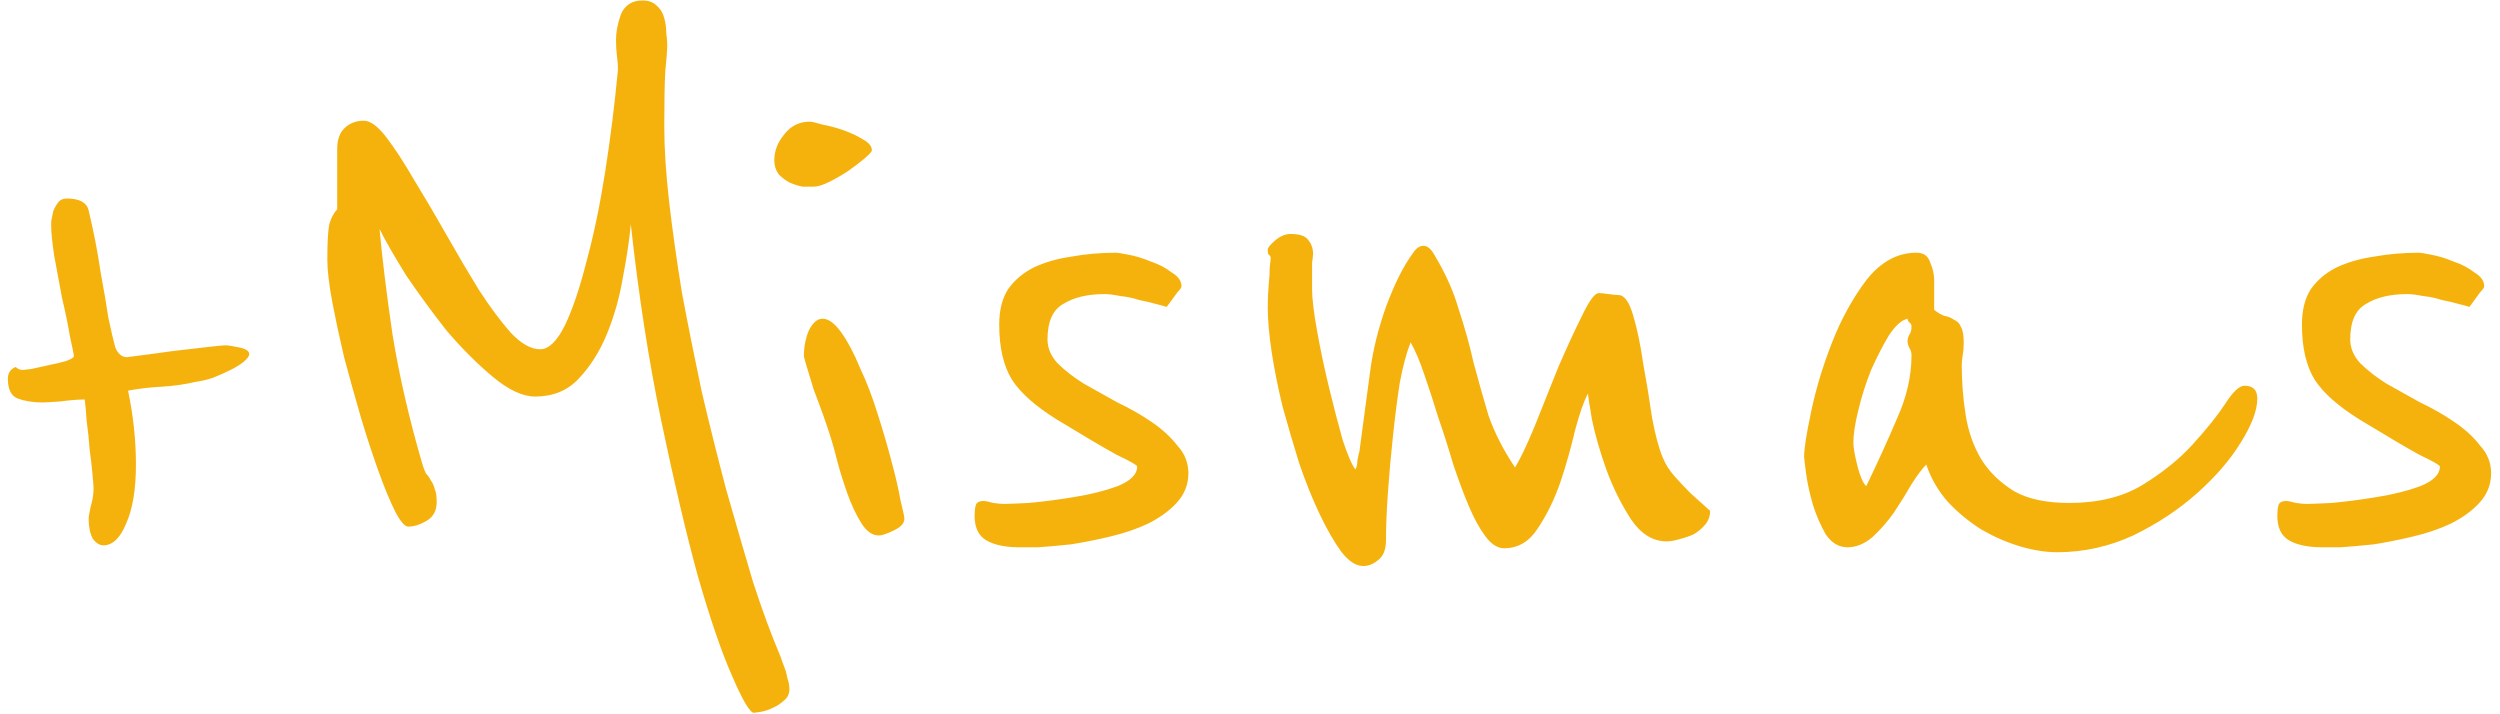 <svg xmlns="http://www.w3.org/2000/svg" width="203" height="58" fill="none" viewBox="0 0 203 58">
    <path fill="#F5B20D" d="M20.238 28.76c0 .16-.16.373-.48.64-.267.213-.613.427-1.04.64-.427.213-.907.427-1.44.64-.48.16-.933.267-1.36.32-.906.213-1.84.347-2.8.4-.96.053-1.867.16-2.72.32.427 2.027.64 4.027.64 6 0 2.027-.267 3.627-.8 4.8-.48 1.173-1.093 1.76-1.84 1.76-.32 0-.613-.187-.88-.56-.213-.427-.32-.96-.32-1.6 0-.16.054-.48.16-.96.16-.533.24-1.04.24-1.52 0-.107-.026-.453-.08-1.04-.053-.64-.133-1.333-.24-2.08-.053-.8-.133-1.573-.24-2.32-.053-.8-.106-1.387-.16-1.76-.533 0-1.2.053-2 .16-.8.053-1.28.08-1.44.08-.747 0-1.413-.107-2-.32-.533-.213-.8-.747-.8-1.6 0-.48.214-.8.64-.96.16.16.347.24.56.24.054 0 .294-.027.72-.08l1.44-.32c.534-.107.987-.213 1.36-.32.427-.16.64-.293.64-.4 0-.107-.106-.64-.32-1.6-.16-.96-.373-2-.64-3.12-.213-1.173-.426-2.32-.64-3.44-.16-1.12-.24-1.893-.24-2.32v-.48l.16-.8c.107-.267.24-.507.4-.72.16-.213.4-.32.72-.32 1.014 0 1.6.32 1.76.96.427 1.813.747 3.467.96 4.96.267 1.44.48 2.693.64 3.76.214 1.013.4 1.813.56 2.4.214.533.534.8.96.8 1.28-.16 2.48-.32 3.6-.48l2.72-.32c.907-.107 1.493-.16 1.76-.16.107 0 .427.053.96.16.587.107.88.293.88.56zM63.38 53.32c.106.32.213.613.32.88.106.267.186.56.24.88.106.32.16.613.16.88 0 .373-.134.667-.4.88-.267.267-.587.48-.96.64-.32.16-.64.267-.96.32-.32.053-.507.08-.56.08-.32 0-.907-.987-1.76-2.96-.854-1.92-1.787-4.64-2.8-8.16-.96-3.52-1.947-7.707-2.96-12.56-1.014-4.853-1.84-10.187-2.48-16-.107 1.227-.32 2.667-.64 4.32-.267 1.6-.694 3.12-1.28 4.56-.587 1.44-1.36 2.667-2.32 3.68-.907.96-2.08 1.44-3.52 1.44-1.014 0-2.16-.533-3.44-1.6-1.28-1.067-2.534-2.32-3.76-3.76-1.174-1.493-2.267-2.987-3.28-4.48-.96-1.547-1.68-2.8-2.16-3.76.213 2.347.56 5.173 1.04 8.48.533 3.307 1.333 6.8 2.4 10.48.106.373.213.667.32.88.16.16.293.347.4.56.16.213.266.453.32.72.106.213.16.56.16 1.04 0 .693-.267 1.2-.8 1.52-.534.32-1.04.48-1.52.48-.267 0-.614-.4-1.04-1.2-.427-.853-.88-1.947-1.36-3.28-.48-1.333-.96-2.8-1.44-4.4-.48-1.653-.934-3.28-1.36-4.88-.374-1.6-.694-3.093-.96-4.48-.267-1.44-.4-2.587-.4-3.44 0-1.387.053-2.347.16-2.88.16-.533.373-.933.64-1.2v-4.88c0-.747.186-1.307.56-1.68.426-.427.96-.64 1.6-.64.533 0 1.146.453 1.84 1.36.693.907 1.44 2.053 2.24 3.44.853 1.387 1.733 2.88 2.64 4.48.906 1.6 1.786 3.093 2.64 4.48.906 1.387 1.76 2.533 2.56 3.44.853.907 1.653 1.36 2.4 1.36.693 0 1.36-.64 2-1.92.64-1.333 1.226-3.067 1.76-5.2.586-2.133 1.093-4.56 1.52-7.28.426-2.72.773-5.493 1.04-8.32 0-.32-.027-.667-.08-1.04-.054-.427-.08-.88-.08-1.36 0-.64.133-1.333.4-2.08.32-.747.906-1.12 1.76-1.12.48 0 .853.133 1.12.4.32.267.533.613.64 1.04.106.373.16.773.16 1.2.053.373.08.693.08.96 0 .427-.054 1.147-.16 2.16-.054.96-.08 2.453-.08 4.48 0 1.76.133 3.813.4 6.16.266 2.293.613 4.747 1.04 7.36.48 2.56 1.013 5.227 1.6 8 .64 2.72 1.306 5.387 2 8 .746 2.613 1.466 5.093 2.16 7.44.746 2.293 1.493 4.32 2.24 6.08zM70.795 12.2c0 .107-.187.32-.56.64-.373.32-.827.667-1.36 1.04-.48.32-.987.613-1.52.88s-.96.4-1.28.4h-.88c-.32-.053-.667-.16-1.04-.32-.32-.16-.613-.373-.88-.64-.267-.32-.4-.72-.4-1.2 0-.747.267-1.44.8-2.08.533-.693 1.227-1.04 2.08-1.04.16 0 .507.08 1.04.24.587.107 1.173.267 1.76.48.587.213 1.093.453 1.52.72.48.267.72.56.72.88zm2.64 29.92c0 .373-.293.693-.88.96-.533.267-.933.4-1.2.4-.533 0-1.013-.347-1.44-1.04-.427-.693-.8-1.493-1.12-2.4-.32-.907-.587-1.76-.8-2.56-.213-.853-.373-1.44-.48-1.76-.16-.533-.373-1.173-.64-1.92-.267-.747-.533-1.467-.8-2.16-.213-.693-.4-1.307-.56-1.84-.16-.533-.24-.827-.24-.88 0-.747.133-1.44.4-2.08.32-.64.693-.96 1.12-.96.48 0 .987.373 1.52 1.12.533.747 1.04 1.707 1.52 2.88.533 1.12 1.013 2.373 1.44 3.76.427 1.333.8 2.613 1.12 3.84.32 1.173.56 2.213.72 3.12.213.853.32 1.36.32 1.52zM96.497 38.44c0 .907-.32 1.707-.96 2.4-.587.64-1.36 1.2-2.32 1.68-.907.427-1.92.773-3.04 1.04s-2.187.48-3.2.64c-1.013.107-1.92.187-2.72.24h-1.44c-1.173 0-2.08-.187-2.72-.56-.64-.373-.96-1.04-.96-2 0-.32.027-.587.08-.8.053-.267.267-.4.64-.4.16 0 .427.053.8.16.373.053.667.08.88.08.213 0 .88-.027 2-.08 1.173-.107 2.4-.267 3.68-.48 1.333-.213 2.507-.507 3.52-.88 1.067-.427 1.6-.96 1.6-1.6 0-.107-.56-.427-1.68-.96-1.067-.587-2.693-1.547-4.88-2.88-1.707-1.067-2.907-2.133-3.6-3.2-.693-1.12-1.04-2.613-1.04-4.48 0-1.173.24-2.133.72-2.88.533-.747 1.227-1.333 2.08-1.76.907-.427 1.92-.72 3.04-.88 1.173-.213 2.4-.32 3.68-.32.107 0 .427.053.96.16.587.107 1.2.293 1.84.56.64.213 1.2.507 1.68.88.533.32.8.693.8 1.12 0 .107-.107.267-.32.48-.16.213-.453.613-.88 1.2-.16-.053-.453-.133-.88-.24-.373-.107-.827-.213-1.36-.32-.48-.16-.987-.267-1.52-.32-.533-.107-.96-.16-1.28-.16-1.387 0-2.507.267-3.36.8-.853.48-1.28 1.44-1.28 2.88 0 .693.267 1.333.8 1.92.587.587 1.307 1.147 2.16 1.68.853.48 1.76.987 2.72 1.52 1.013.48 1.947 1.013 2.8 1.6.853.587 1.547 1.227 2.08 1.92.587.64.88 1.387.88 2.24zM138.861 41.48c0 .427-.134.8-.4 1.12-.267.32-.587.587-.96.8-.374.16-.774.293-1.2.4-.374.107-.694.16-.96.16-1.12 0-2.08-.587-2.88-1.76-.8-1.227-1.467-2.56-2-4-.534-1.493-.934-2.88-1.2-4.16-.214-1.28-.32-1.973-.32-2.08-.32.587-.667 1.573-1.04 2.96-.32 1.387-.72 2.8-1.2 4.24-.48 1.387-1.094 2.64-1.84 3.76-.694 1.067-1.6 1.6-2.72 1.6-.534 0-1.04-.32-1.52-.96-.48-.64-.934-1.467-1.36-2.48-.427-1.013-.854-2.16-1.28-3.44-.374-1.28-.774-2.533-1.2-3.76-.374-1.227-.747-2.373-1.12-3.44-.374-1.12-.747-2-1.12-2.64-.32.8-.614 1.893-.88 3.28-.214 1.387-.4 2.853-.56 4.4-.16 1.493-.294 2.987-.4 4.48-.107 1.493-.16 2.8-.16 3.92 0 .747-.214 1.28-.64 1.6-.374.32-.774.48-1.2.48-.587 0-1.174-.373-1.76-1.12-.587-.8-1.174-1.813-1.76-3.04-.587-1.227-1.147-2.613-1.68-4.16-.48-1.547-.934-3.093-1.36-4.64-.374-1.547-.667-3.013-.88-4.4-.214-1.44-.32-2.64-.32-3.6 0-.693.026-1.333.08-1.92.053-.48.08-.933.08-1.36.053-.427.08-.667.08-.72 0-.16-.054-.267-.16-.32-.054-.053-.08-.187-.08-.4 0-.16.186-.4.56-.72.426-.373.853-.56 1.28-.56.746 0 1.226.16 1.44.48.266.32.4.693.4 1.12 0 .16-.027.4-.08.72v2.16c0 .747.133 1.867.4 3.36.266 1.493.586 3.013.96 4.56.373 1.547.746 2.987 1.12 4.32.426 1.28.773 2.08 1.04 2.4.106-.213.16-.453.16-.72.053-.32.106-.56.16-.72l.88-6.56c.213-1.653.64-3.387 1.28-5.2.693-1.867 1.413-3.307 2.16-4.32.266-.427.56-.64.88-.64.32 0 .613.24.88.72.906 1.493 1.573 2.987 2 4.48.48 1.44.88 2.88 1.2 4.32.373 1.387.773 2.8 1.2 4.24.48 1.387 1.2 2.8 2.16 4.24.426-.693.96-1.813 1.6-3.36l1.92-4.8c.693-1.6 1.333-2.987 1.92-4.16.586-1.227 1.04-1.84 1.36-1.84.16 0 .426.027.8.08.373.053.64.08.8.08.48 0 .88.56 1.2 1.68.32 1.067.586 2.347.8 3.84.266 1.44.506 2.907.72 4.4.266 1.44.56 2.533.88 3.28.213.533.533 1.04.96 1.52.426.48.853.933 1.28 1.36l1.6 1.44zM183.294 32.36c0 .96-.454 2.16-1.36 3.6-.854 1.387-2.027 2.747-3.52 4.08-1.494 1.333-3.227 2.48-5.2 3.44-1.974.907-4.027 1.36-6.16 1.36-.96 0-1.974-.16-3.04-.48-1.067-.32-2.107-.773-3.12-1.36-1.014-.64-1.92-1.387-2.72-2.24-.8-.907-1.387-1.92-1.76-3.04-.32.32-.72.853-1.2 1.6-.427.747-.907 1.52-1.44 2.32-.534.747-1.12 1.413-1.76 2-.64.533-1.307.8-2 .8-.694 0-1.28-.347-1.76-1.04-.427-.747-.774-1.547-1.04-2.4-.267-.907-.454-1.76-.56-2.56-.107-.8-.16-1.253-.16-1.36 0-.64.186-1.84.56-3.6.373-1.813.933-3.68 1.68-5.6.746-1.92 1.68-3.627 2.8-5.12 1.173-1.493 2.533-2.24 4.08-2.24.586 0 .96.267 1.12.8.213.48.32.96.32 1.44v2.4c.266.213.533.373.8.48.32.053.586.16.8.32.266.107.453.293.56.56.16.267.24.693.24 1.28 0 .373-.027.72-.08 1.04-.054.267-.08.533-.08.8 0 1.387.106 2.747.32 4.08.213 1.333.64 2.533 1.28 3.6.64 1.013 1.52 1.867 2.64 2.56 1.12.64 2.613.96 4.48.96 2.346 0 4.32-.48 5.92-1.44 1.653-1.013 3.013-2.107 4.08-3.28 1.12-1.227 2-2.32 2.64-3.28.64-1.013 1.173-1.52 1.6-1.52.693 0 1.04.347 1.04 1.04zm-28.08-3.52c0-.213-.054-.4-.16-.56-.107-.213-.16-.4-.16-.56 0-.213.053-.4.16-.56.106-.16.16-.373.16-.64 0-.16-.054-.267-.16-.32-.107-.107-.16-.213-.16-.32-.48.107-.987.56-1.52 1.36-.48.8-.96 1.733-1.44 2.8-.427 1.067-.774 2.16-1.04 3.28-.267 1.067-.4 1.947-.4 2.64 0 .373.106.987.32 1.84.213.853.453 1.413.72 1.68.906-1.867 1.733-3.68 2.48-5.44.8-1.76 1.2-3.493 1.2-5.2zM202.278 38.44c0 .907-.32 1.707-.96 2.4-.586.64-1.36 1.2-2.32 1.68-.906.427-1.92.773-3.04 1.04s-2.186.48-3.2.64c-1.013.107-1.92.187-2.72.24h-1.44c-1.173 0-2.08-.187-2.72-.56-.64-.373-.96-1.04-.96-2 0-.32.027-.587.08-.8.054-.267.267-.4.64-.4.16 0 .427.053.8.16.374.053.667.08.88.08.214 0 .88-.027 2-.08 1.174-.107 2.4-.267 3.68-.48 1.334-.213 2.507-.507 3.52-.88 1.067-.427 1.6-.96 1.6-1.6 0-.107-.56-.427-1.68-.96-1.066-.587-2.693-1.547-4.88-2.88-1.706-1.067-2.906-2.133-3.6-3.2-.693-1.12-1.04-2.613-1.04-4.48 0-1.173.24-2.133.72-2.88.534-.747 1.227-1.333 2.08-1.76.907-.427 1.92-.72 3.04-.88 1.174-.213 2.4-.32 3.68-.32.107 0 .427.053.96.16.587.107 1.2.293 1.84.56.64.213 1.2.507 1.68.88.534.32.8.693.8 1.12 0 .107-.106.267-.32.48-.16.213-.453.613-.88 1.2-.16-.053-.453-.133-.88-.24-.373-.107-.826-.213-1.36-.32-.48-.16-.986-.267-1.52-.32-.533-.107-.96-.16-1.28-.16-1.386 0-2.506.267-3.36.8-.853.48-1.28 1.44-1.28 2.88 0 .693.267 1.333.8 1.92.587.587 1.307 1.147 2.16 1.68.854.48 1.76.987 2.72 1.52 1.014.48 1.947 1.013 2.8 1.6.854.587 1.547 1.227 2.08 1.92.587.64.88 1.387.88 2.24z"/>
</svg>
